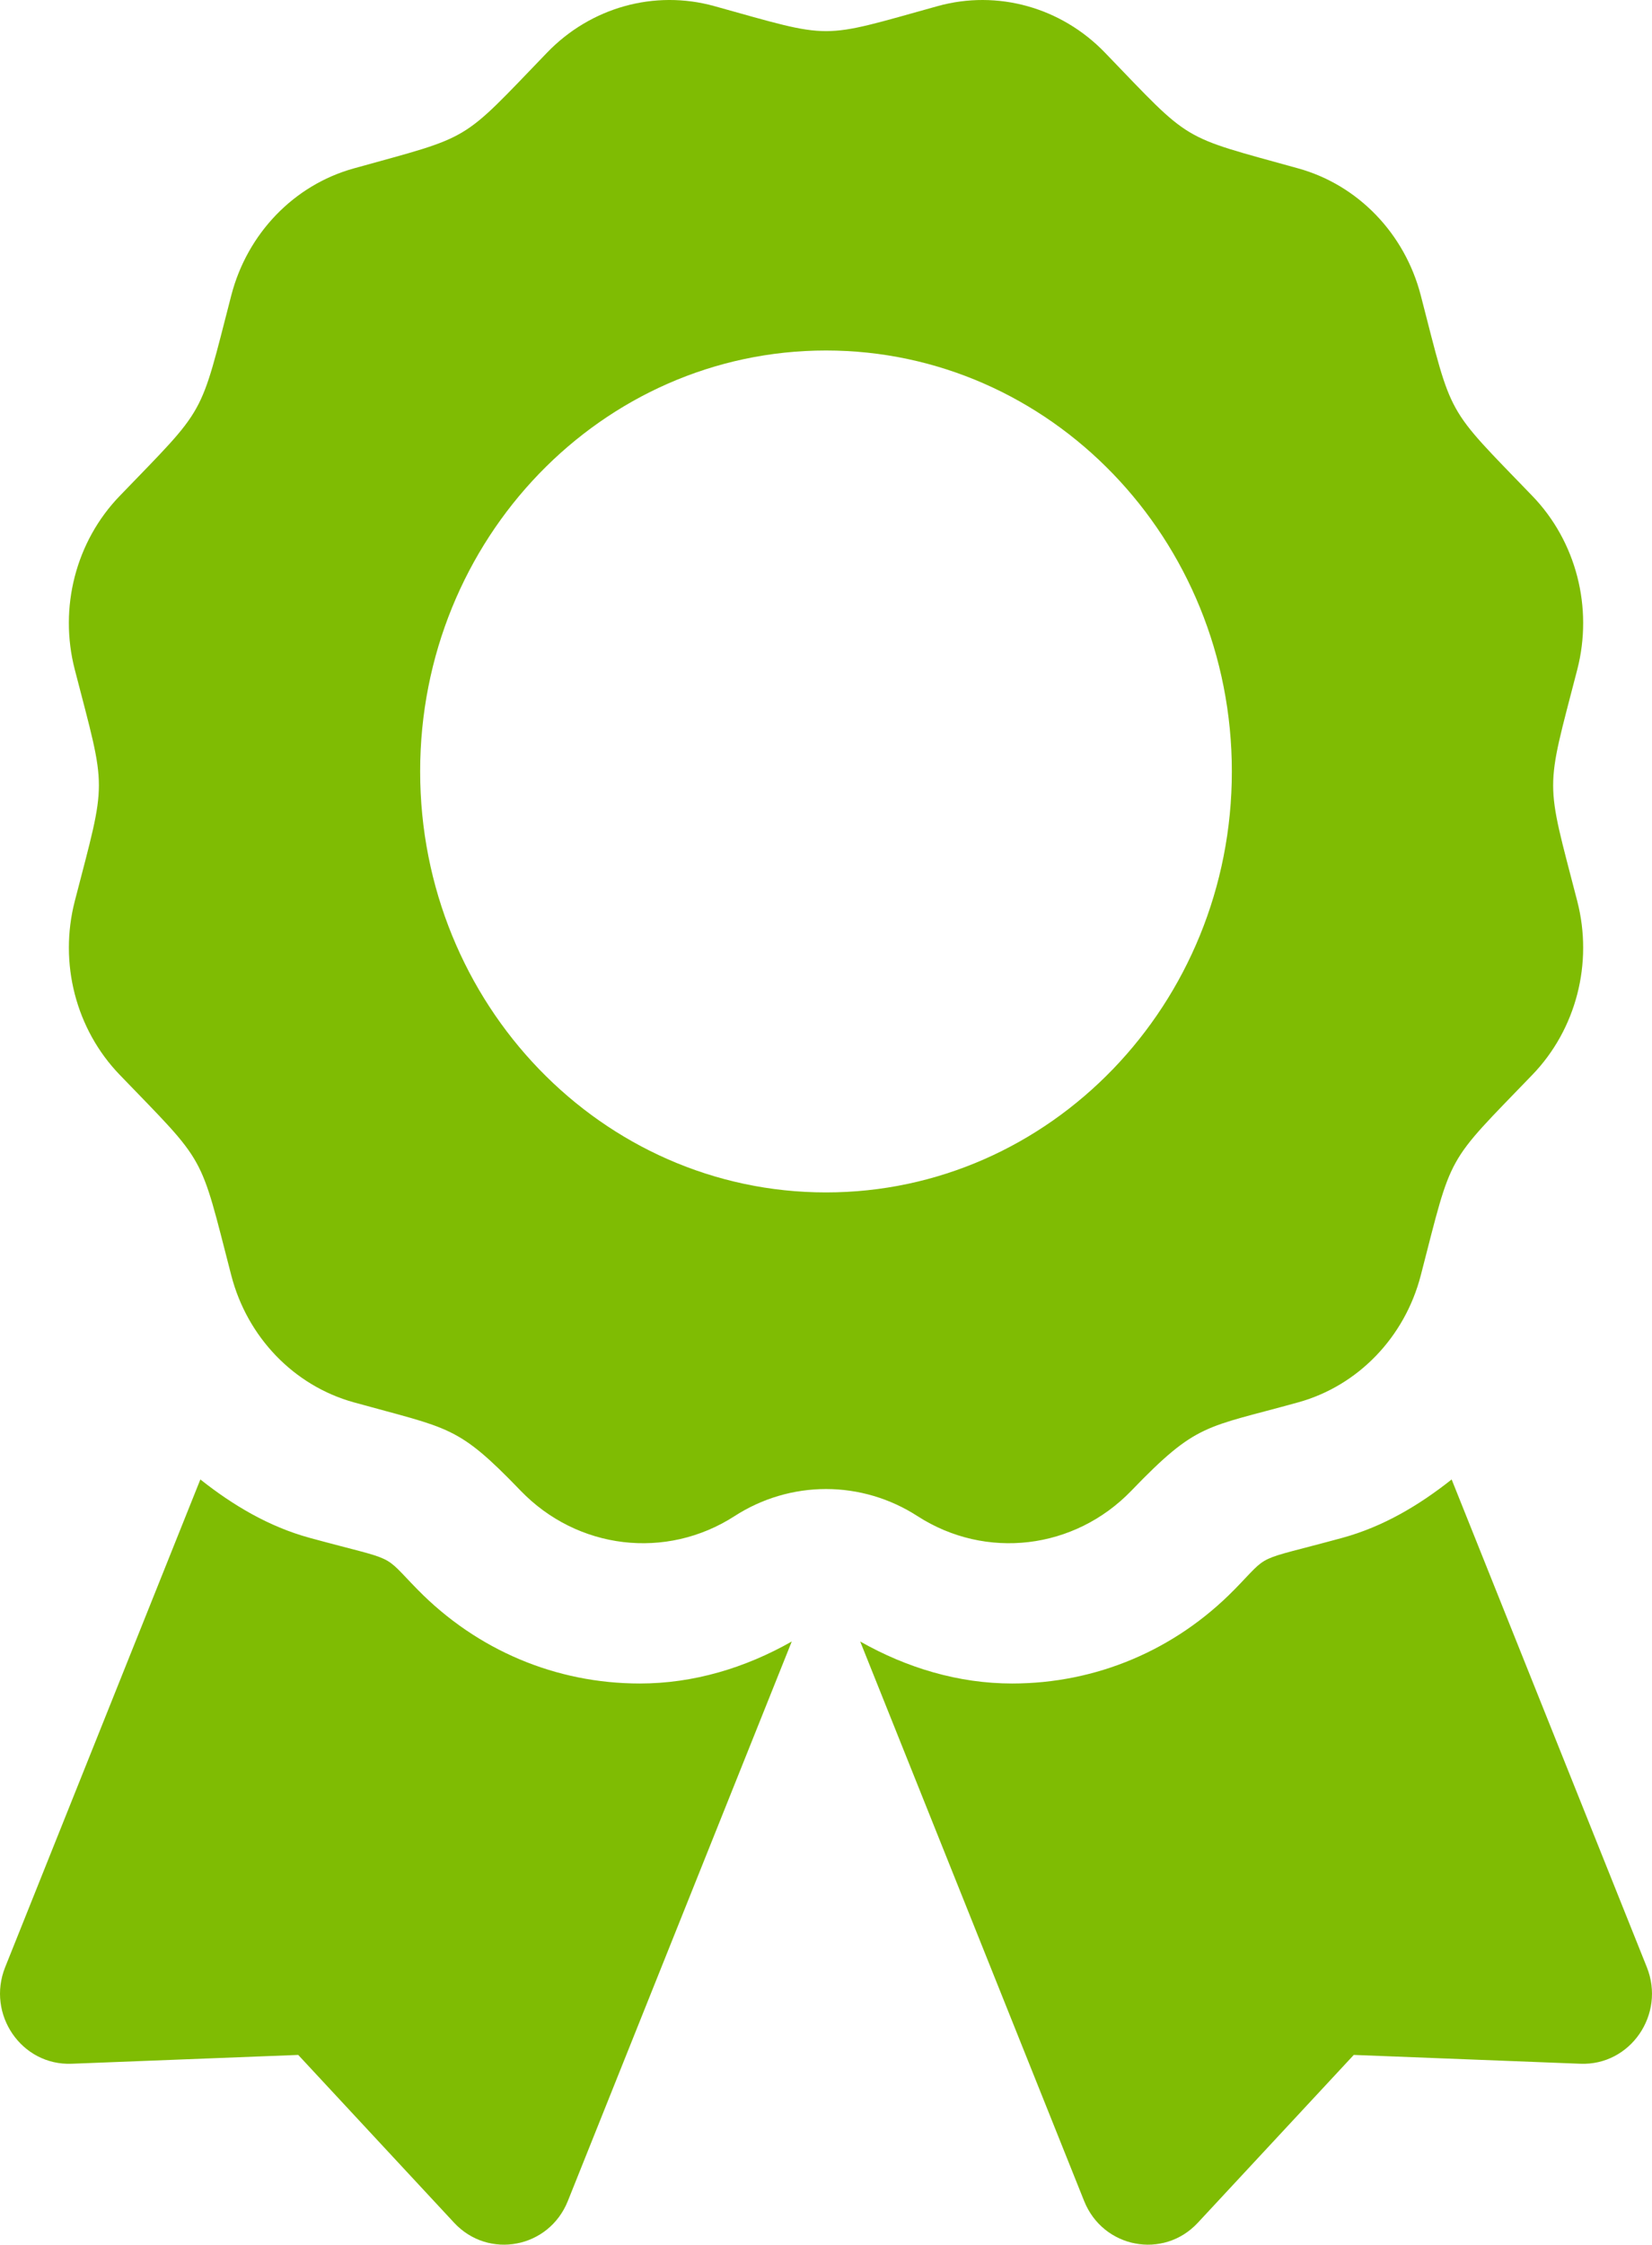 <svg width="67" height="91" viewBox="0 0 67 91" fill="none" xmlns="http://www.w3.org/2000/svg">
<path d="M16.946 64.452C15.429 62.907 16.22 63.343 12.563 62.346C10.903 61.893 9.445 61.022 8.126 59.978L0.21 79.749C-0.556 81.663 0.874 83.743 2.902 83.665L12.095 83.307L18.418 90.111C19.814 91.611 22.264 91.144 23.03 89.229L32.111 66.547C30.22 67.621 28.121 68.25 25.95 68.25C22.548 68.25 19.352 66.901 16.946 64.452ZM66.79 79.749L58.874 59.978C57.555 61.023 56.097 61.893 54.437 62.346C50.761 63.348 51.567 62.911 50.054 64.452C47.648 66.901 44.45 68.25 41.048 68.25C38.877 68.25 36.778 67.619 34.887 66.547L43.969 89.229C44.735 91.144 47.186 91.611 48.58 90.111L54.905 83.307L64.098 83.665C66.126 83.743 67.556 81.662 66.79 79.749ZM45.888 60.43C48.554 57.666 48.859 57.904 52.656 56.85C55.079 56.177 56.974 54.213 57.623 51.7C58.928 46.652 58.59 47.262 62.151 43.569C63.925 41.729 64.618 39.047 63.969 36.534C62.666 31.49 62.664 32.194 63.969 27.145C64.618 24.631 63.925 21.949 62.151 20.11C58.59 16.417 58.928 17.024 57.623 11.979C56.974 9.466 55.079 7.502 52.656 6.828C47.791 5.476 48.378 5.829 44.813 2.134C43.039 0.295 40.451 -0.425 38.028 0.248C33.165 1.599 33.844 1.601 28.972 0.248C26.549 -0.425 23.961 0.293 22.187 2.134C18.626 5.827 19.212 5.476 14.346 6.828C11.922 7.502 10.028 9.466 9.379 11.979C8.075 17.024 8.412 16.417 4.851 20.11C3.076 21.949 2.382 24.631 3.033 27.145C4.336 32.185 4.338 31.481 3.033 36.532C2.384 39.045 3.076 41.727 4.851 43.569C8.412 47.262 8.073 46.652 9.379 51.7C10.028 54.213 11.922 56.177 14.346 56.85C18.251 57.935 18.542 57.764 21.112 60.43C23.42 62.824 27.016 63.252 29.791 61.464C30.9 60.747 32.187 60.366 33.501 60.366C34.815 60.366 36.102 60.747 37.211 61.464C39.984 63.252 43.58 62.824 45.888 60.43ZM17.04 31.275C17.04 21.85 24.41 14.209 33.5 14.209C42.59 14.209 49.96 21.85 49.96 31.275C49.96 40.7 42.59 48.341 33.5 48.341C24.41 48.341 17.04 40.7 17.04 31.275Z" fill="#7FBC03"/>
</svg>
